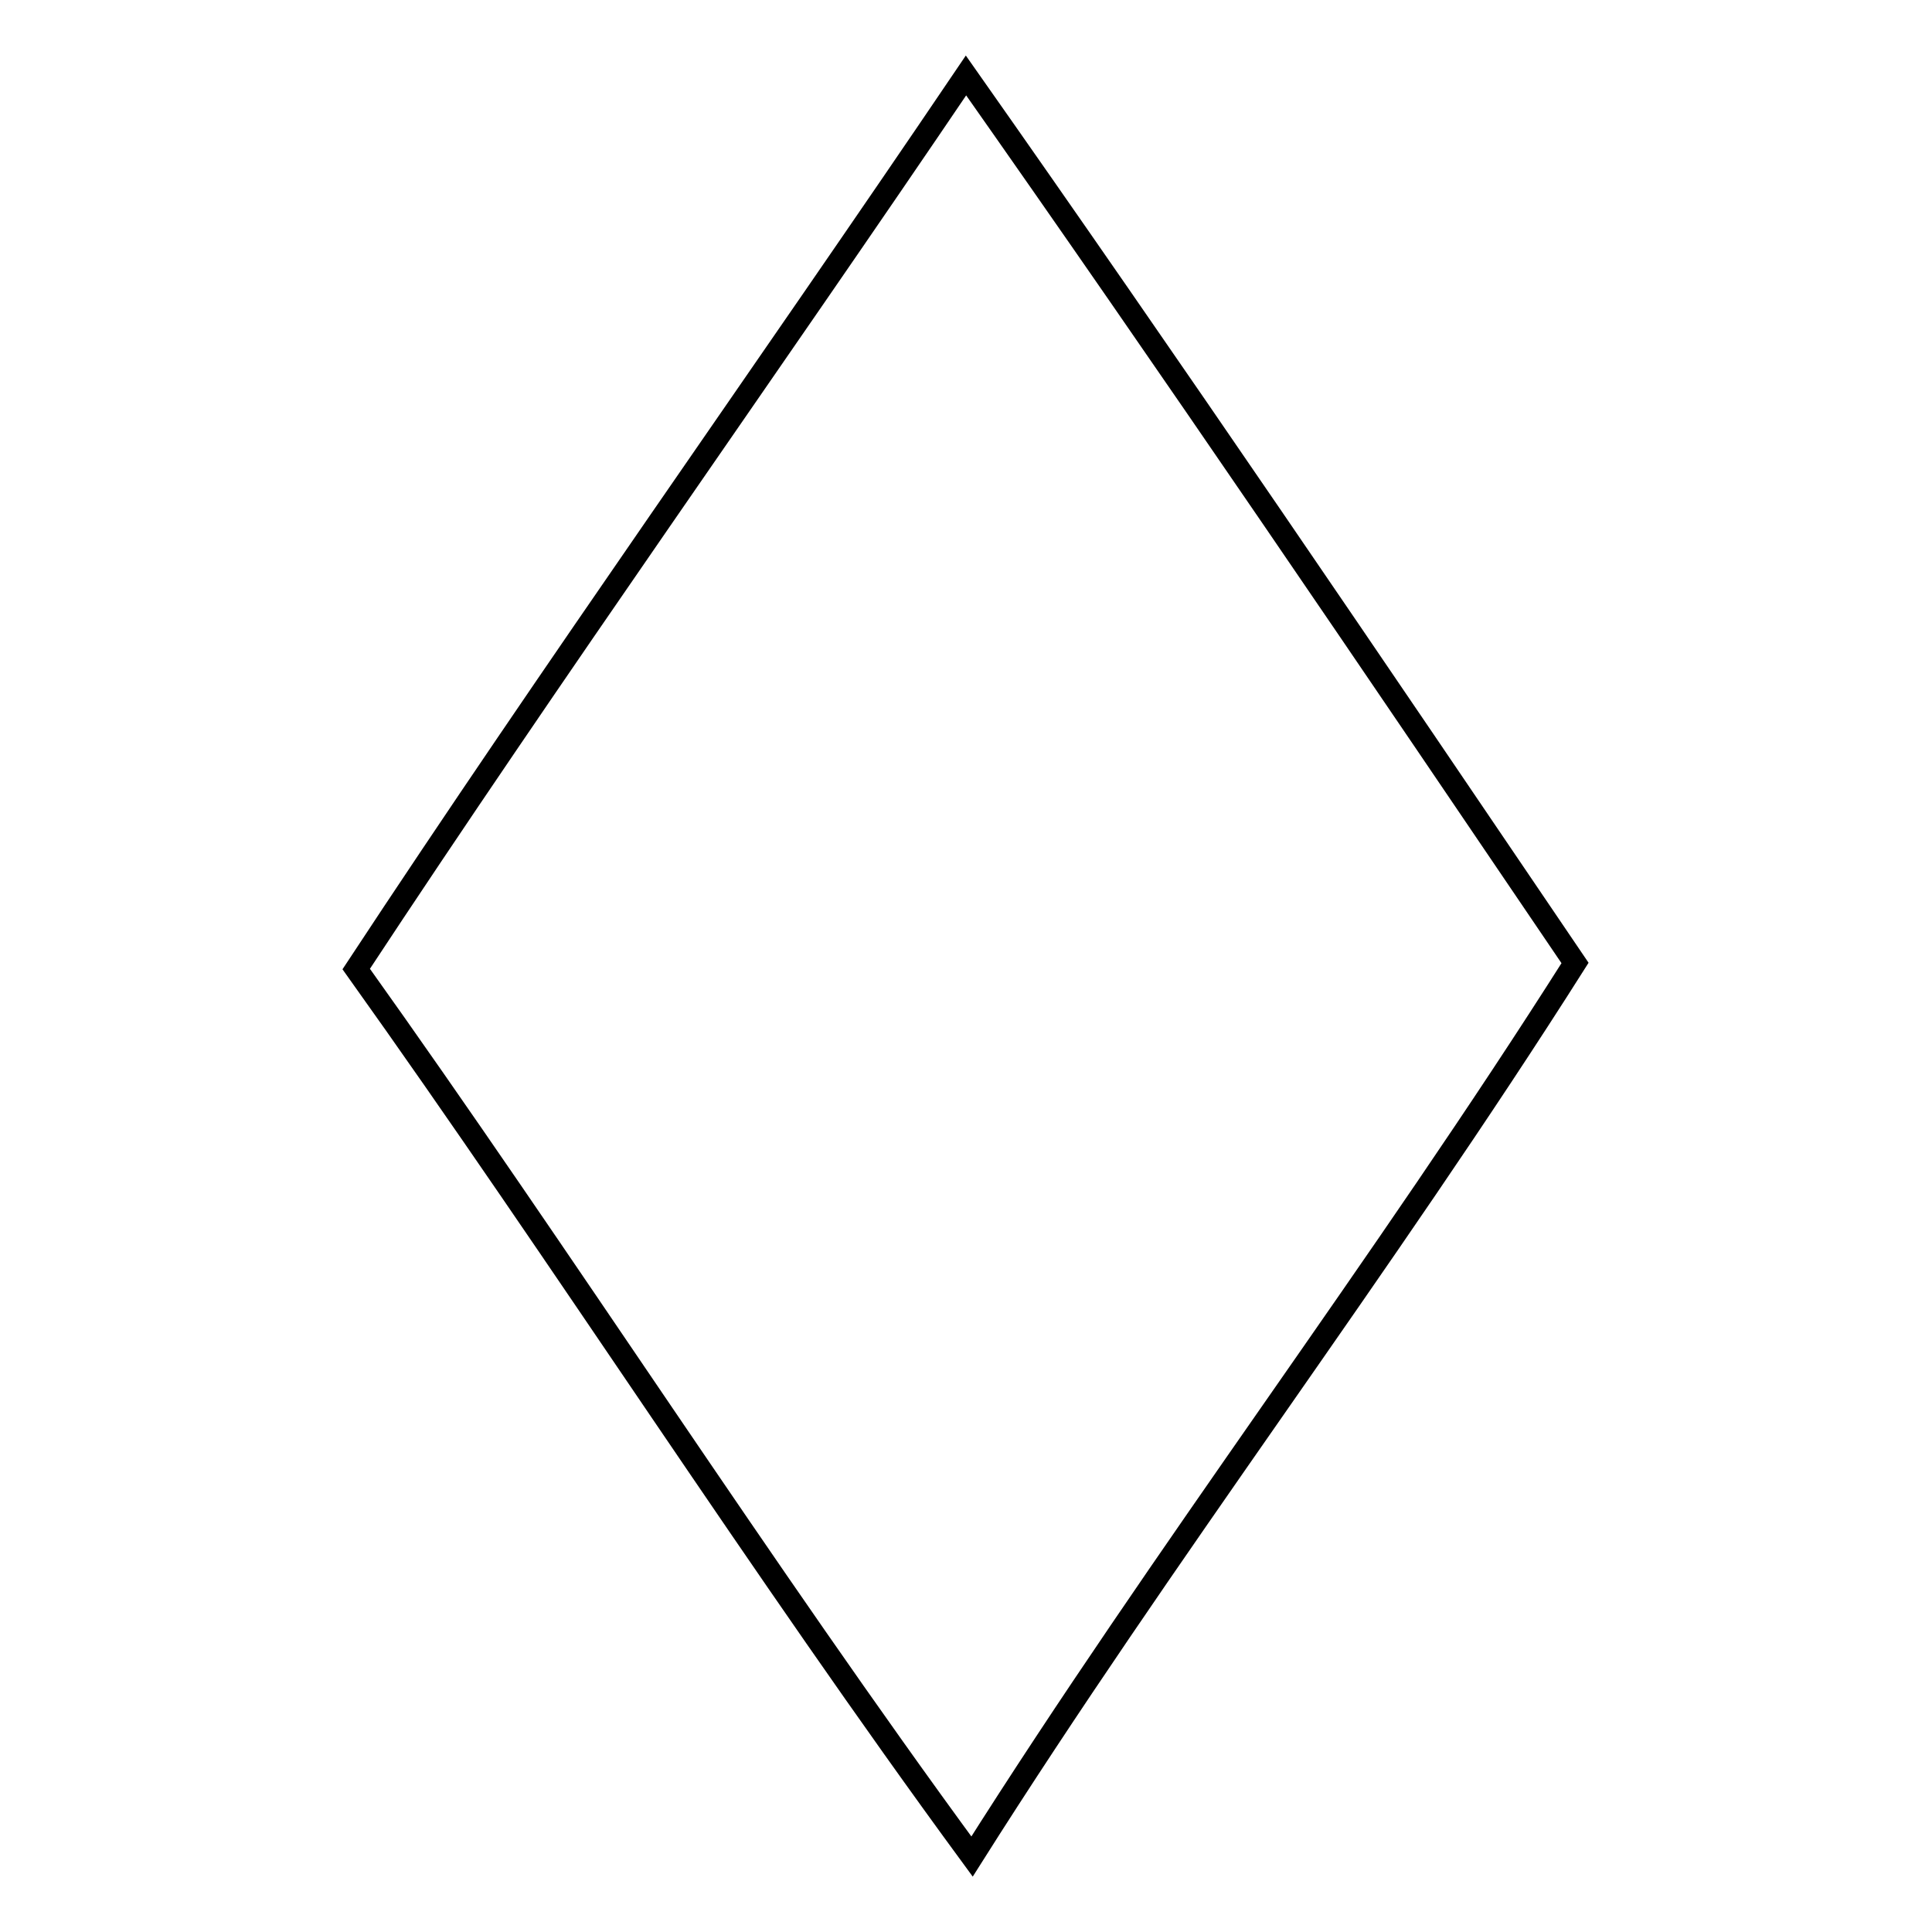 <?xml version="1.0" encoding="utf-8"?>
<!-- Svg Vector Icons : http://www.onlinewebfonts.com/icon -->
<!DOCTYPE svg PUBLIC "-//W3C//DTD SVG 1.1//EN" "http://www.w3.org/Graphics/SVG/1.1/DTD/svg11.dtd">
<svg version="1.1" xmlns="http://www.w3.org/2000/svg" xmlns:xlink="http://www.w3.org/1999/xlink" x="0px" y="0px" viewBox="0 0 256 256" enable-background="new 0 0 256 256" xml:space="preserve">
<g><g><path stroke-width="3" fill-opacity="0" stroke="#000000"  d="M128,10c27.3,38.8,54,78.2,80.7,117.6c-25.6,40.4-54.3,77.9-79.9,118.4c-28.1-38.3-53.9-78.8-81.6-117.6C73.6,88.3,101.2,49.6,128,10z"/></g></g>
</svg>